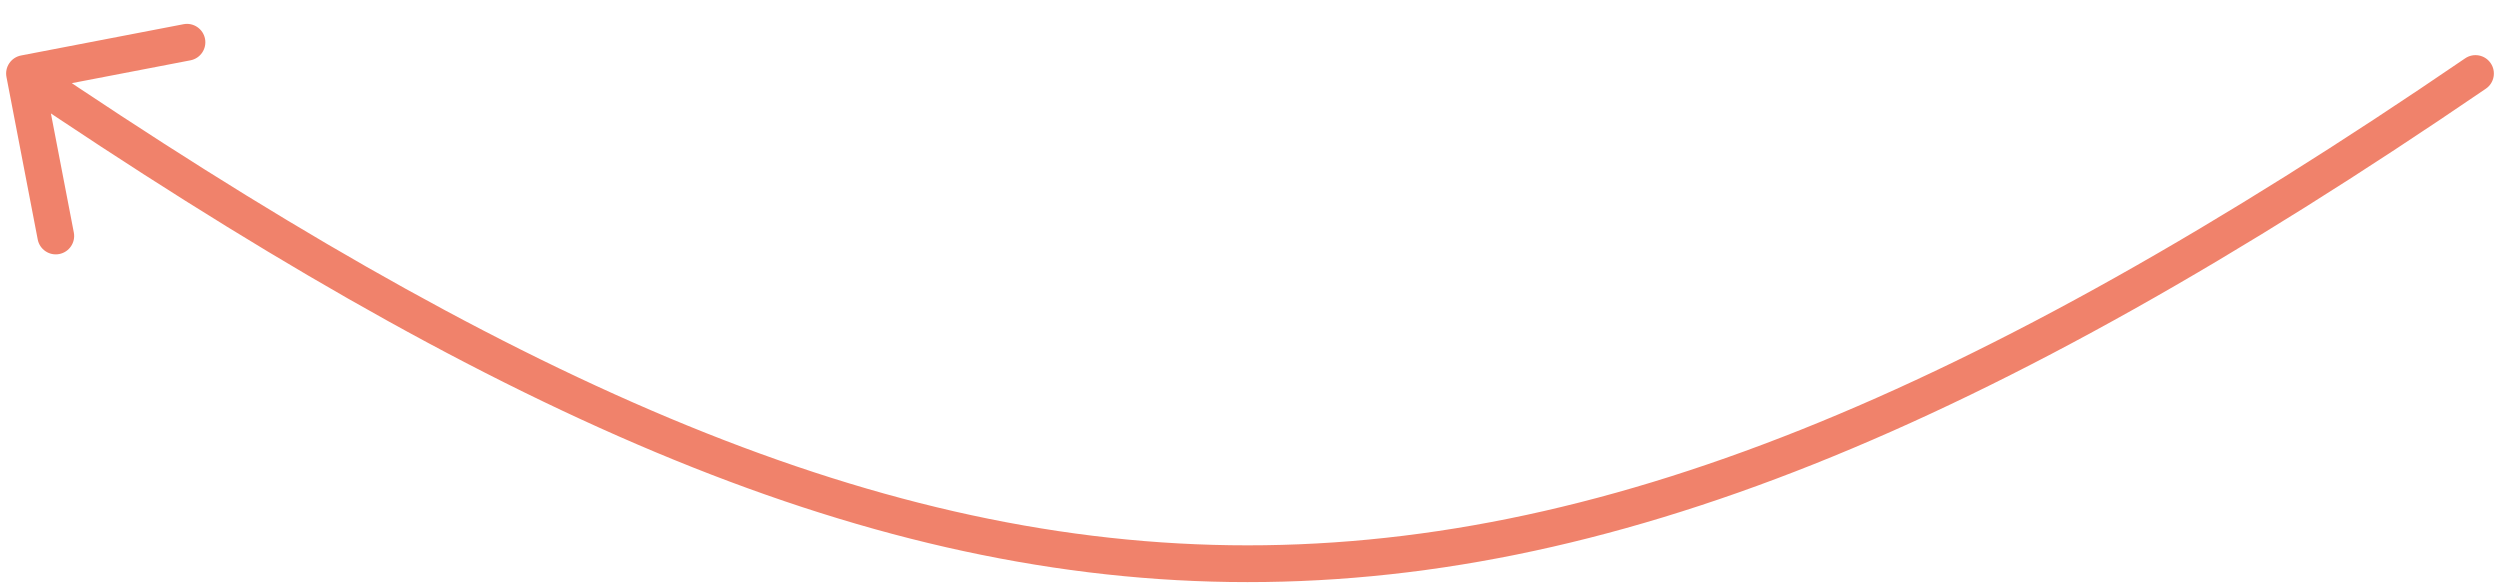 <?xml version="1.0" encoding="UTF-8"?> <svg xmlns="http://www.w3.org/2000/svg" width="102" height="24" viewBox="0 0 102 24" fill="none"><path d="M100.577 2.381C100.919 2.147 101.386 2.235 101.619 2.577C101.853 2.919 101.765 3.386 101.423 3.619L100.577 2.381ZM0.264 3.142C0.185 2.735 0.452 2.342 0.858 2.264L7.487 0.988C7.893 0.91 8.287 1.176 8.365 1.583C8.443 1.99 8.177 2.383 7.77 2.461L1.878 3.595L3.012 9.487C3.09 9.893 2.824 10.287 2.417 10.365C2.01 10.443 1.617 10.177 1.539 9.77L0.264 3.142ZM101.423 3.619C81.242 17.403 65.611 23.961 50.176 23.745C34.746 23.529 19.662 16.546 0.579 3.621L1.421 2.379C20.445 15.264 35.222 22.035 50.197 22.245C65.166 22.454 80.48 16.107 100.577 2.381L101.423 3.619Z" fill="#F0826B"></path></svg> 